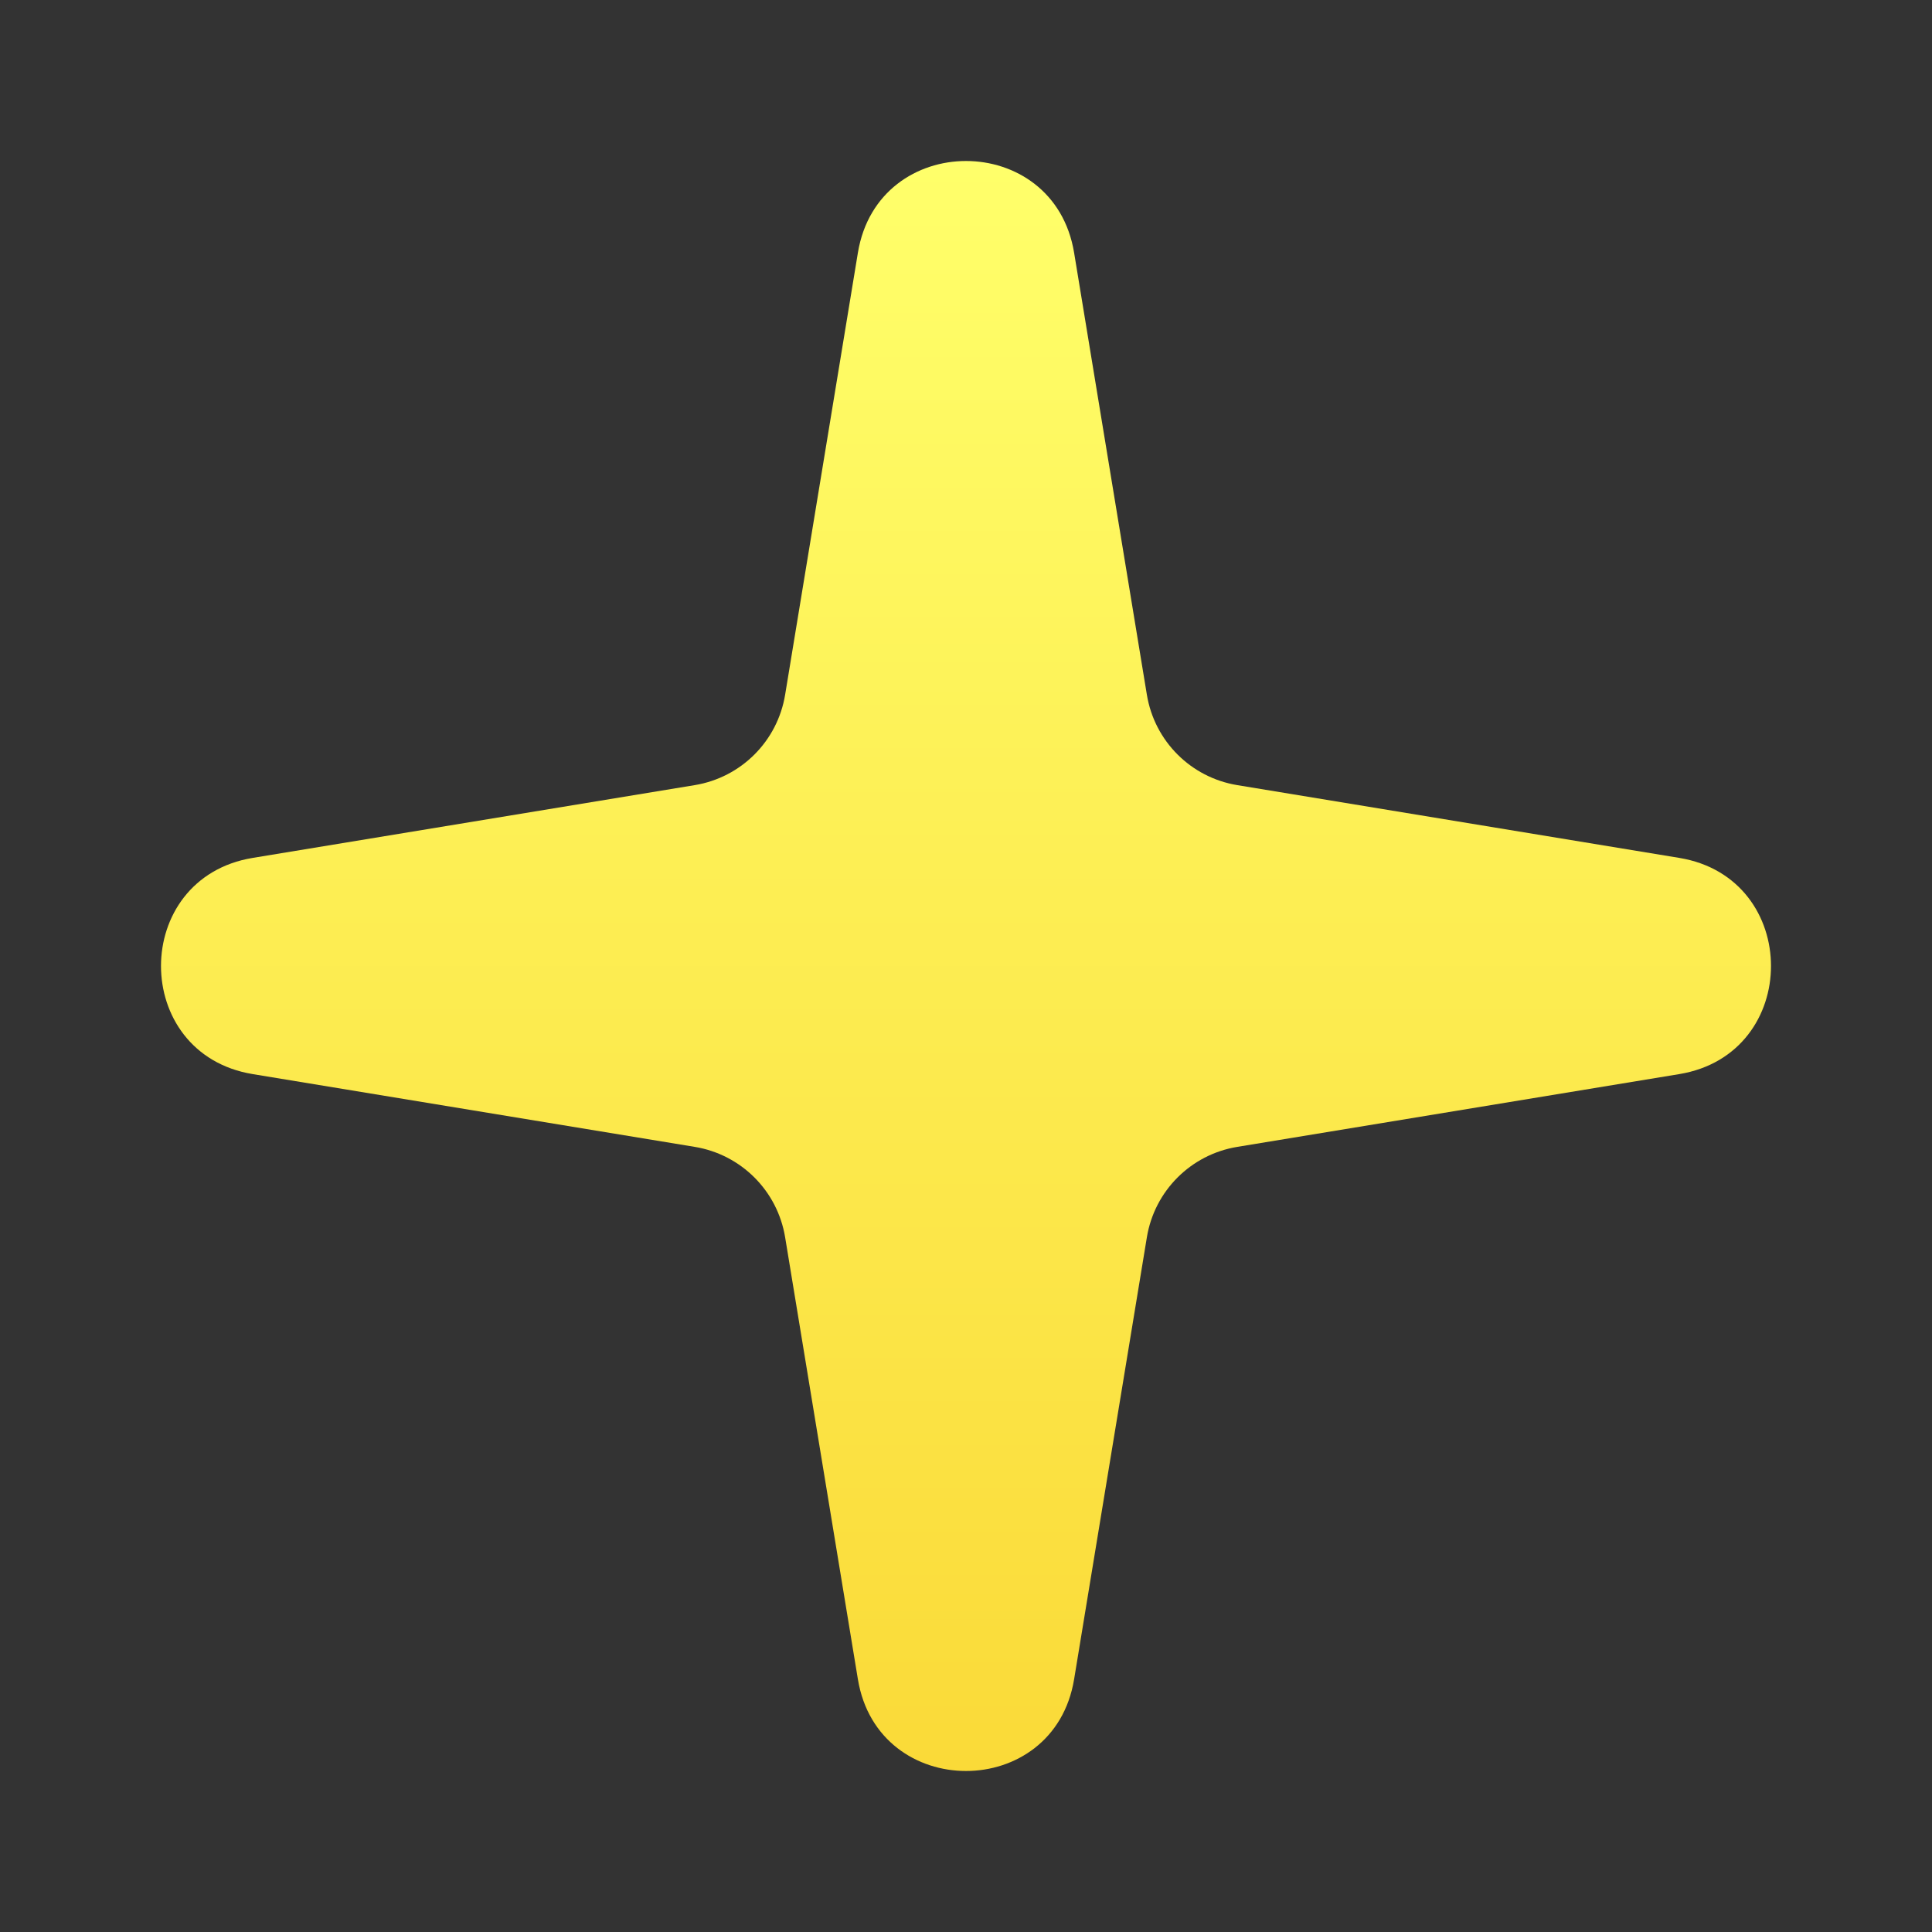 <svg width="24" height="24" viewBox="0 0 24 24" fill="none" xmlns="http://www.w3.org/2000/svg">
<rect x="0" y="0" width="24" height="24" fill="#333333" stroke="none"/>
<path d="M10.657 3.14C10.907 1.62 13.093 1.62 13.343 3.14L14.247 8.631C14.342 9.207 14.793 9.658 15.369 9.753L20.86 10.657C22.38 10.907 22.38 13.093 20.86 13.343L15.369 14.247C14.793 14.342 14.342 14.793 14.247 15.369L13.343 20.86C13.093 22.38 10.907 22.38 10.657 20.86L9.753 15.369C9.658 14.793 9.207 14.342 8.631 14.247L3.14 13.343C1.62 13.093 1.62 10.907 3.14 10.657L8.631 9.753C9.207 9.658 9.658 9.207 9.753 8.631L10.657 3.14Z" fill="url(#paint0_linear_3908_7059)"/>
<defs>
<linearGradient id="paint0_linear_3908_7059" x1="12" y1="2" x2="12" y2="22" gradientUnits="userSpaceOnUse">
<stop stop-color="#FFFF6A"/>
<stop offset="1" stop-color="#FADA38"/>
</linearGradient>
</defs>
</svg>
